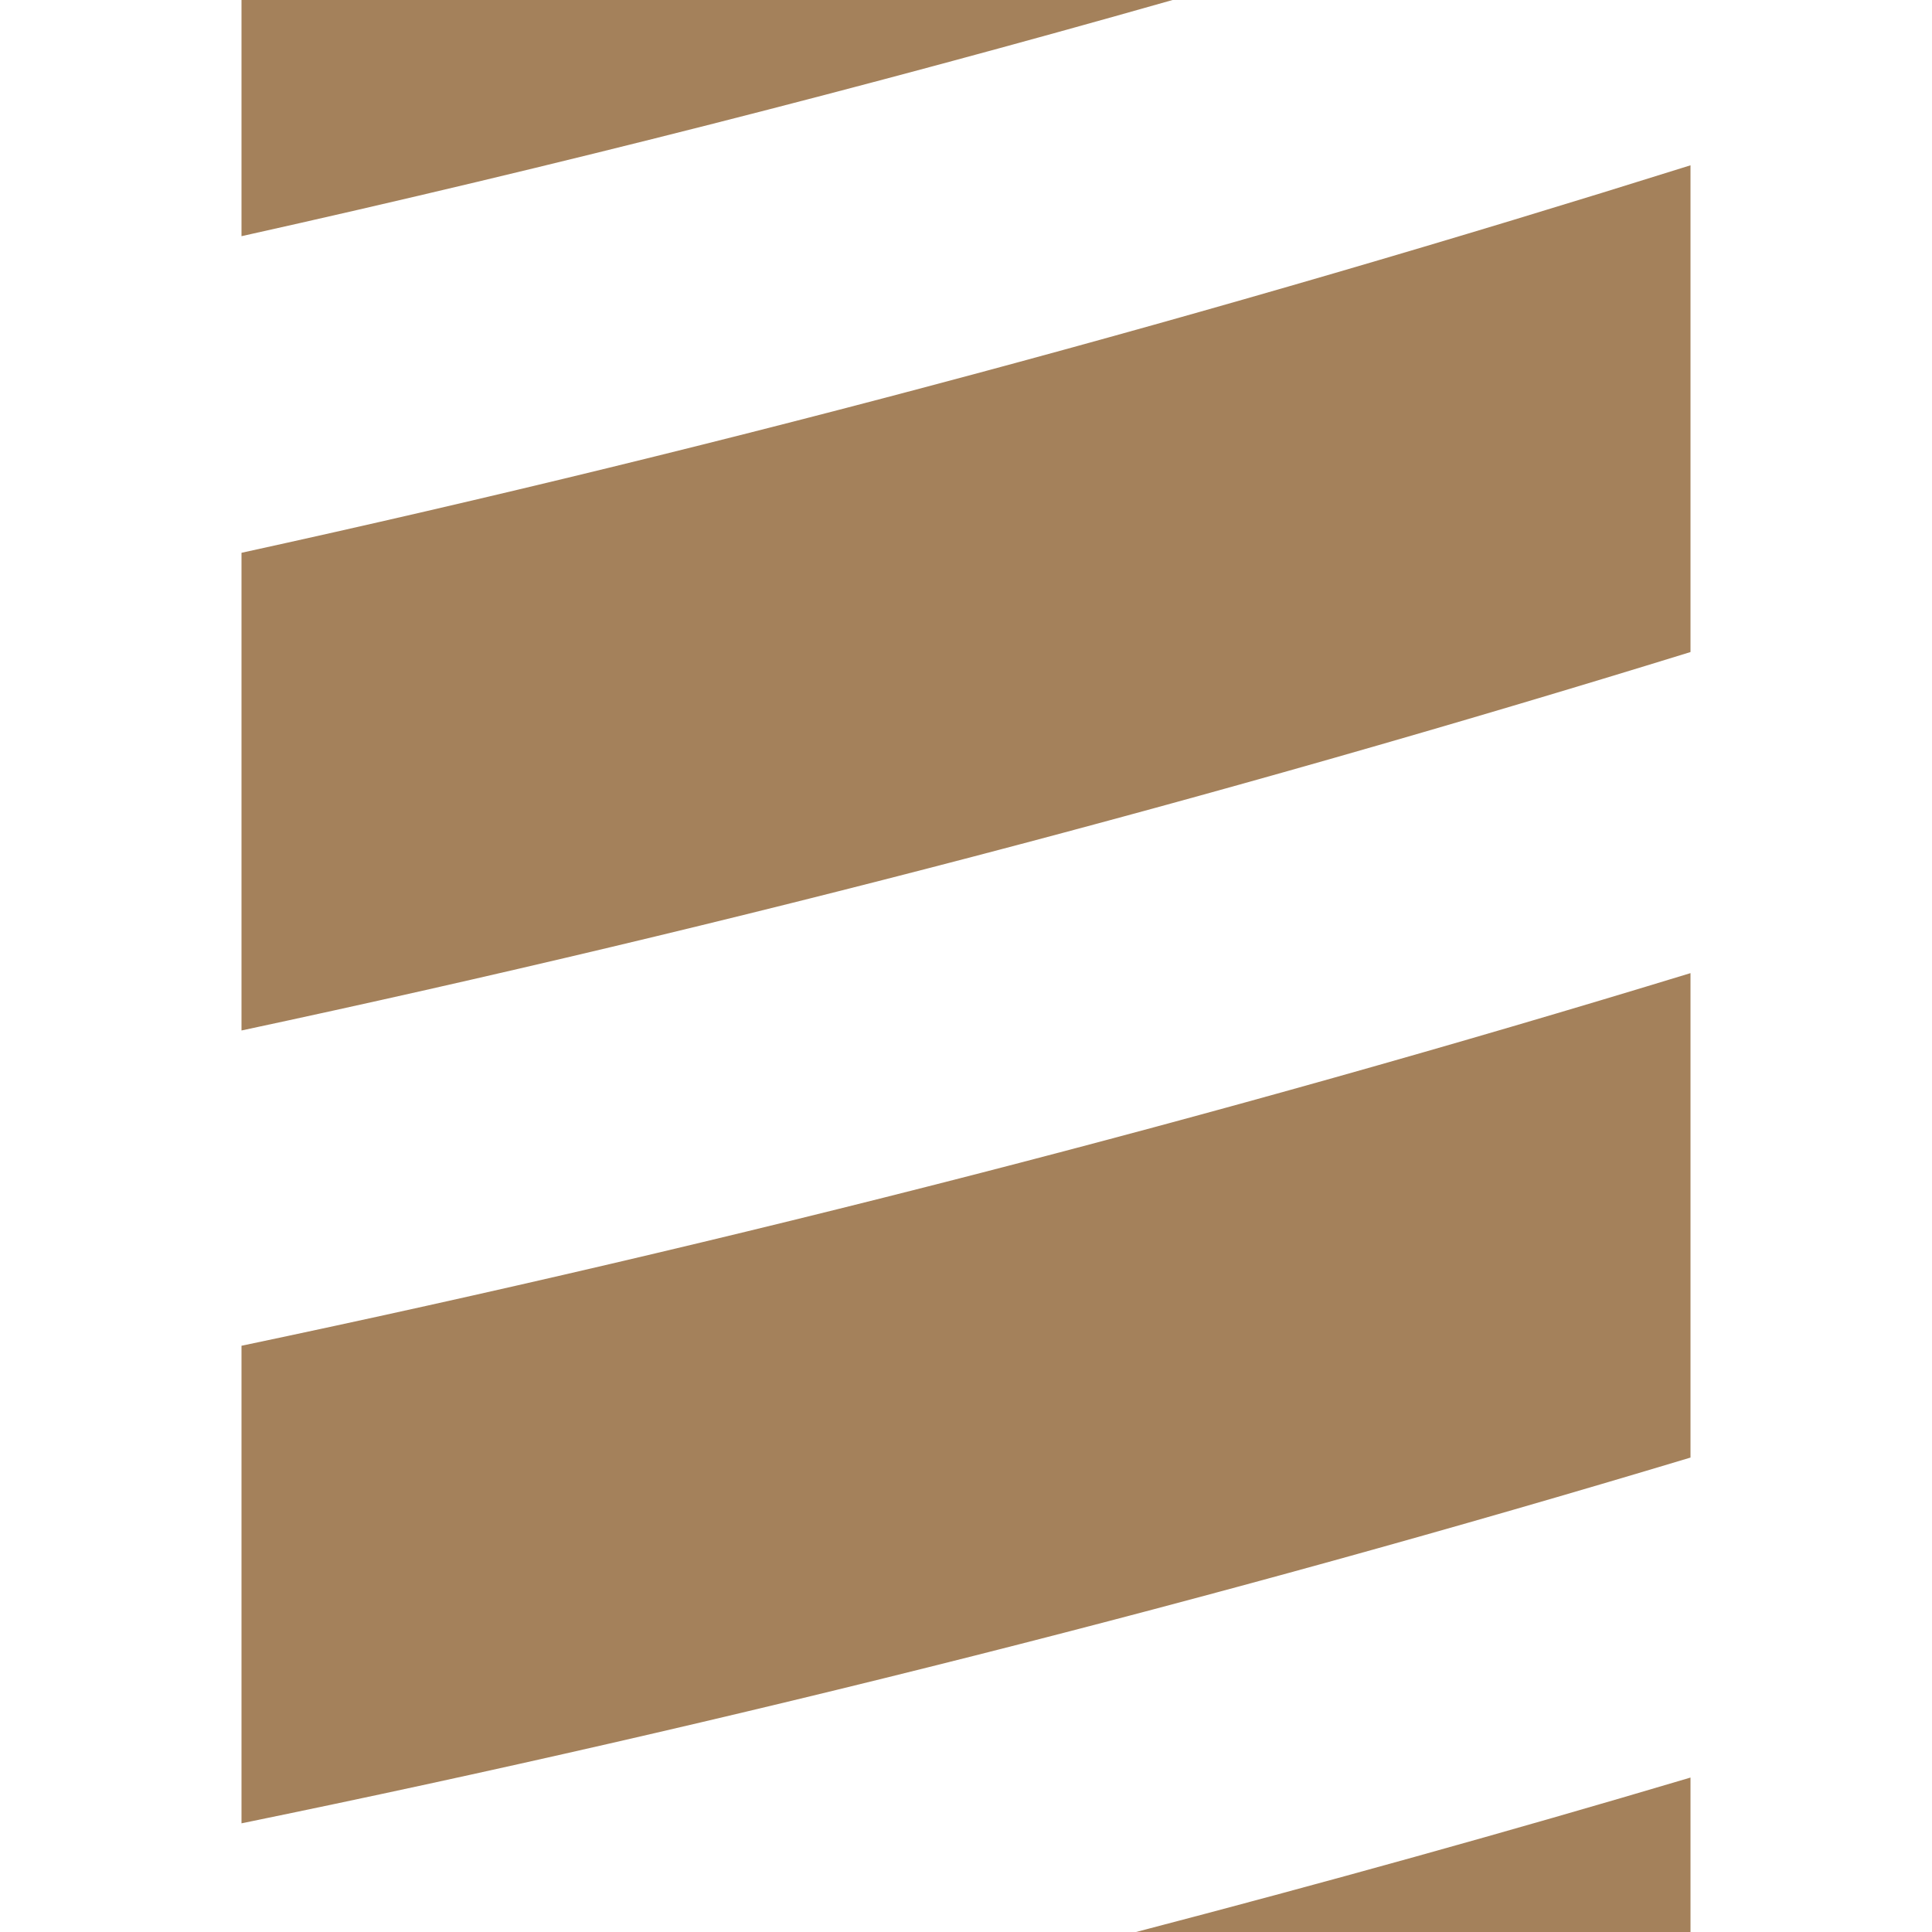 <?xml version="1.0" encoding="UTF-8"?> <svg xmlns="http://www.w3.org/2000/svg" xmlns:xlink="http://www.w3.org/1999/xlink" xmlns:svgjs="http://svgjs.com/svgjs" width="16" height="16"> <svg xmlns="http://www.w3.org/2000/svg" width="16" height="16" viewBox="0 0 16 16" fill="none"> <path fill-rule="evenodd" clip-rule="evenodd" d="M2 0H9.711C7.175 0.72 4.607 1.376 2 1.956V0ZM14 1.369V5.4C10.083 6.609 6.087 7.661 2 8.534V4.578C6.088 3.684 10.08 2.599 14 1.369ZM14 8.059V12.071C10.084 13.248 6.087 14.263 2 15.1V11.145C6.086 10.287 10.084 9.255 14 8.059ZM14 14.721V16H9.408C10.951 15.597 12.482 15.172 14 14.721Z" fill="#A4815B"></path> </svg> <style>@media (prefers-color-scheme: light) { :root { filter: none; } } </style> </svg> 